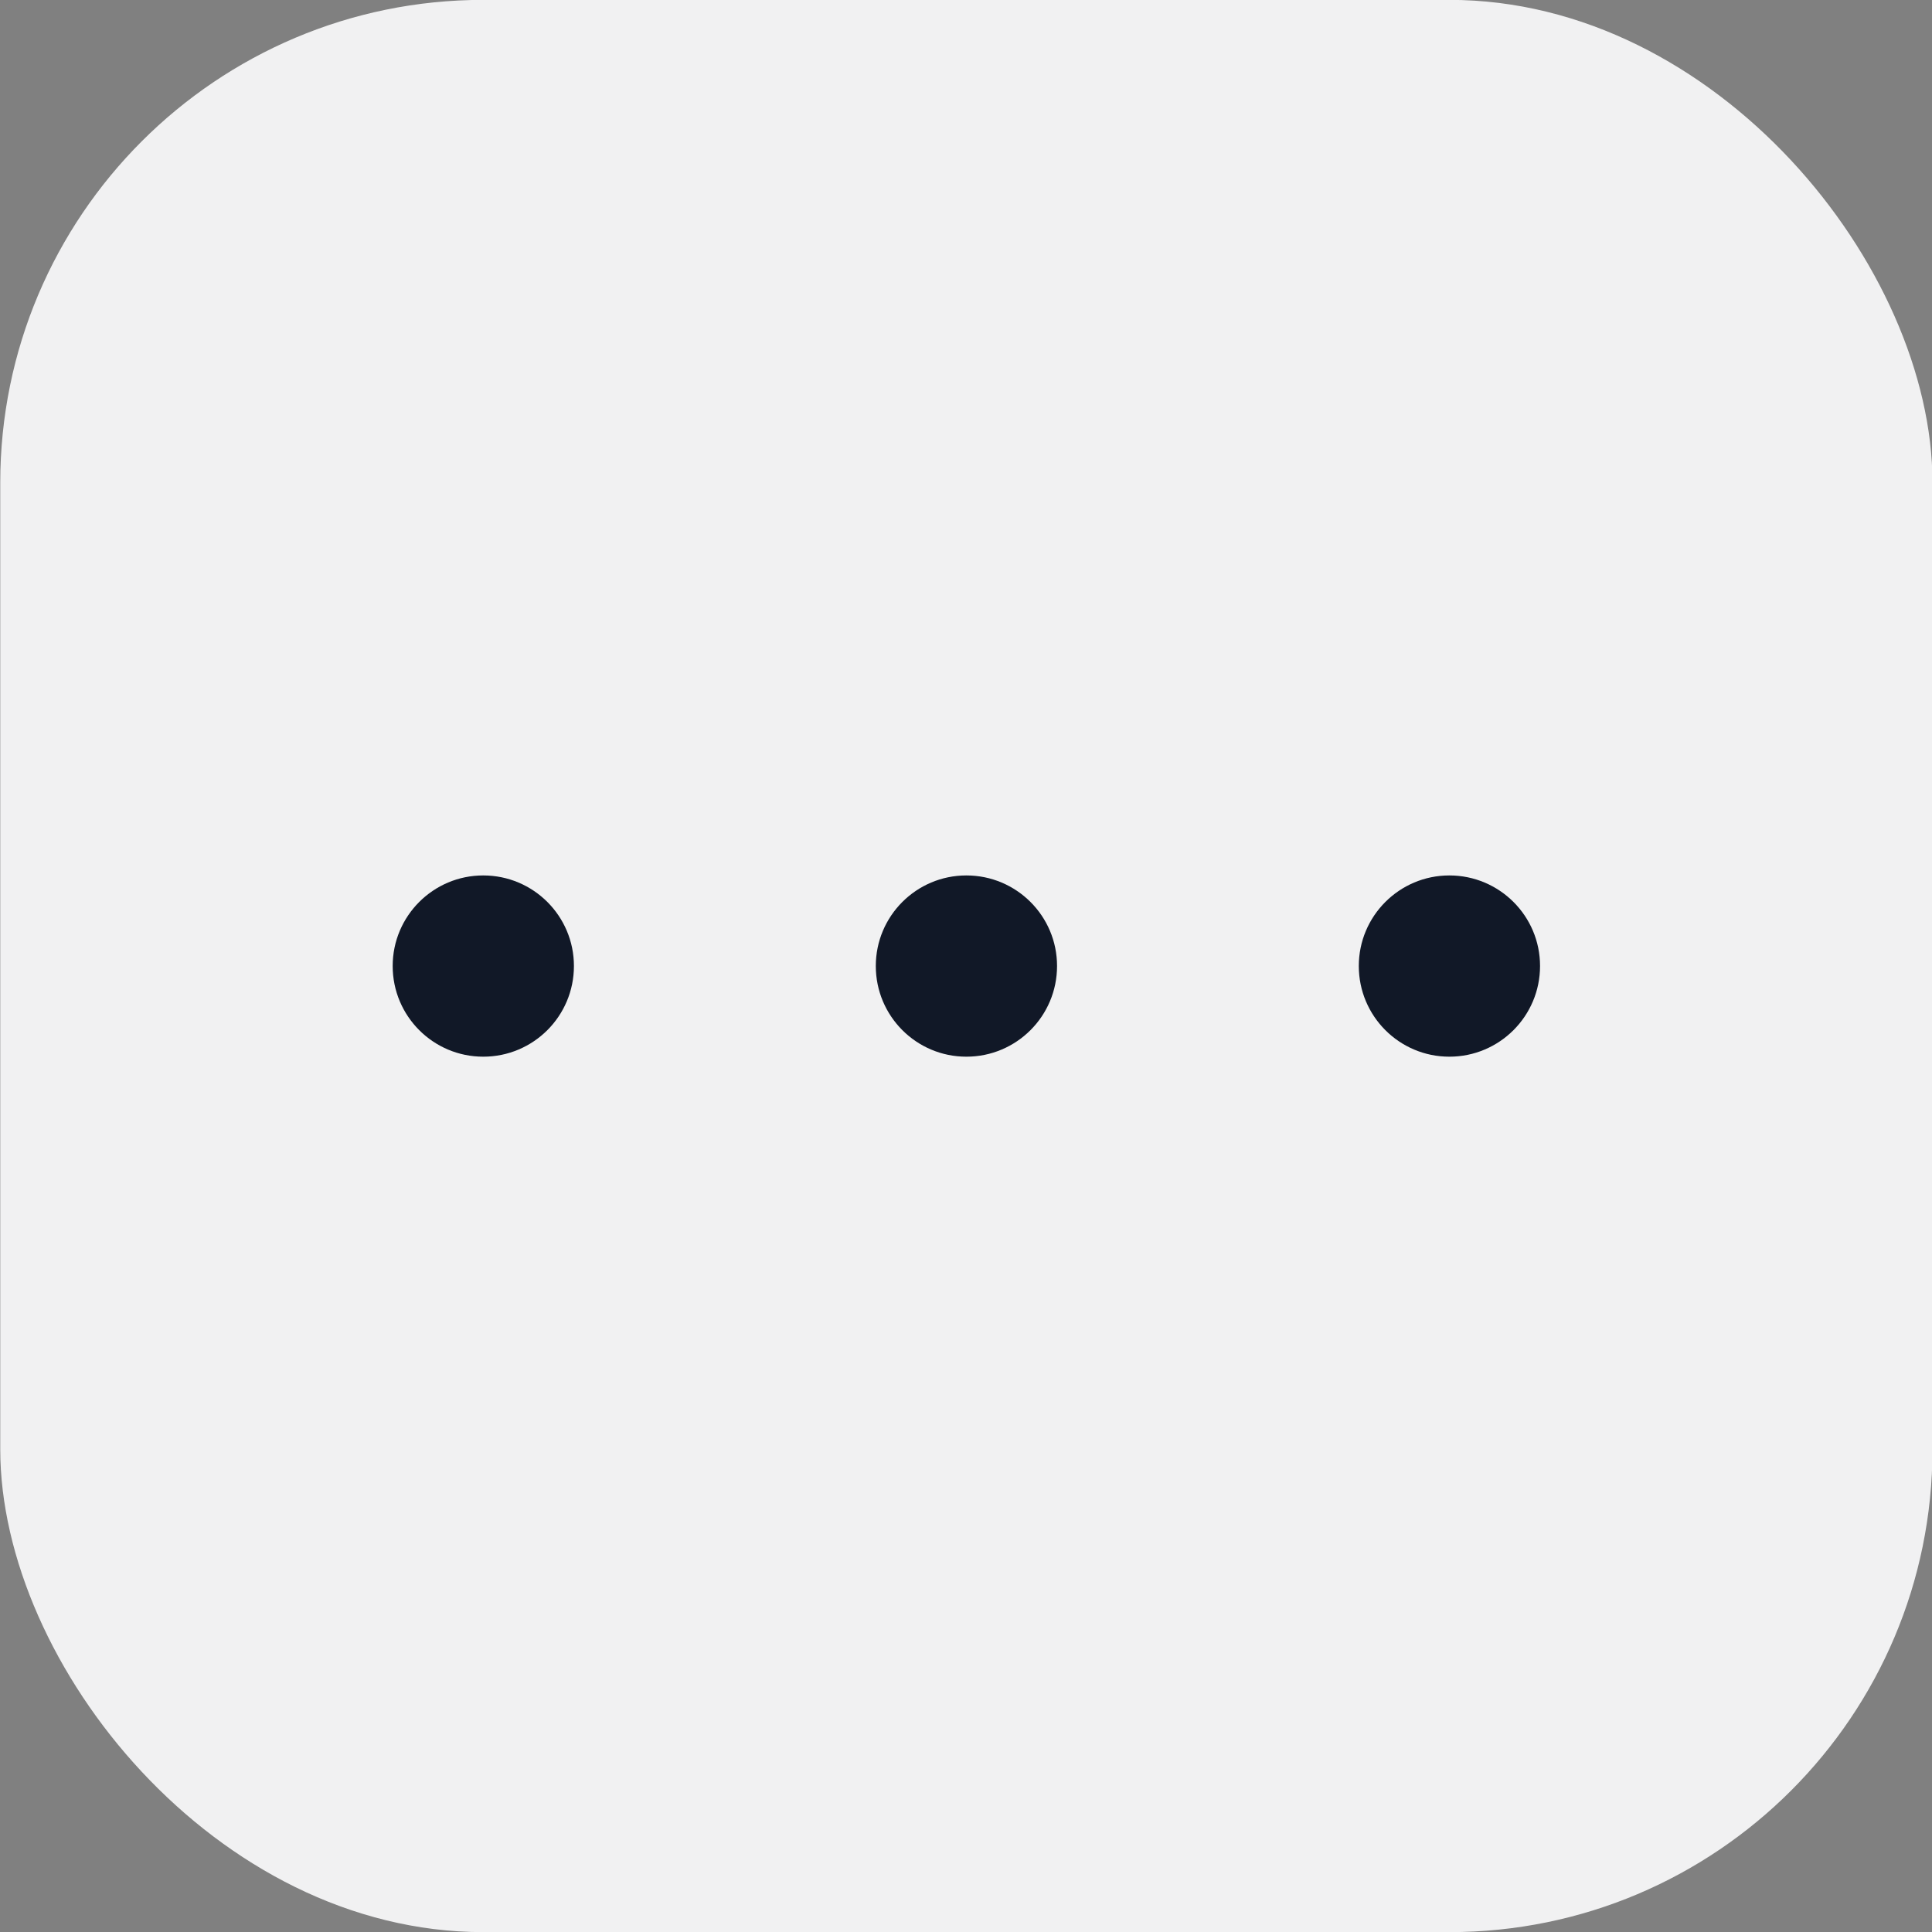<svg width="16" height="16" viewBox="0 0 16 16" fill="none" xmlns="http://www.w3.org/2000/svg">
<rect x="0" y="0" width="16" height="16" fill="#808080" stroke="none"/>
<rect x="0.002" y="-0.001" width="16.002" height="16.002" rx="4" fill="#F1F1F2"/>
<path d="M8.003 8.751C8.418 8.751 8.754 8.415 8.754 8C8.754 7.586 8.418 7.25 8.003 7.25C7.589 7.25 7.253 7.586 7.253 8C7.253 8.415 7.589 8.751 8.003 8.751Z" fill="#111827"/>
<path d="M12.003 8.751C12.418 8.751 12.754 8.415 12.754 8C12.754 7.586 12.418 7.25 12.003 7.25C11.589 7.25 11.253 7.586 11.253 8C11.253 8.415 11.589 8.751 12.003 8.751Z" fill="#111827"/>
<path d="M4.002 8.751C4.417 8.751 4.753 8.415 4.753 8C4.753 7.586 4.417 7.25 4.002 7.25C3.588 7.25 3.252 7.586 3.252 8C3.252 8.415 3.588 8.751 4.002 8.751Z" fill="#111827"/>
</svg>
